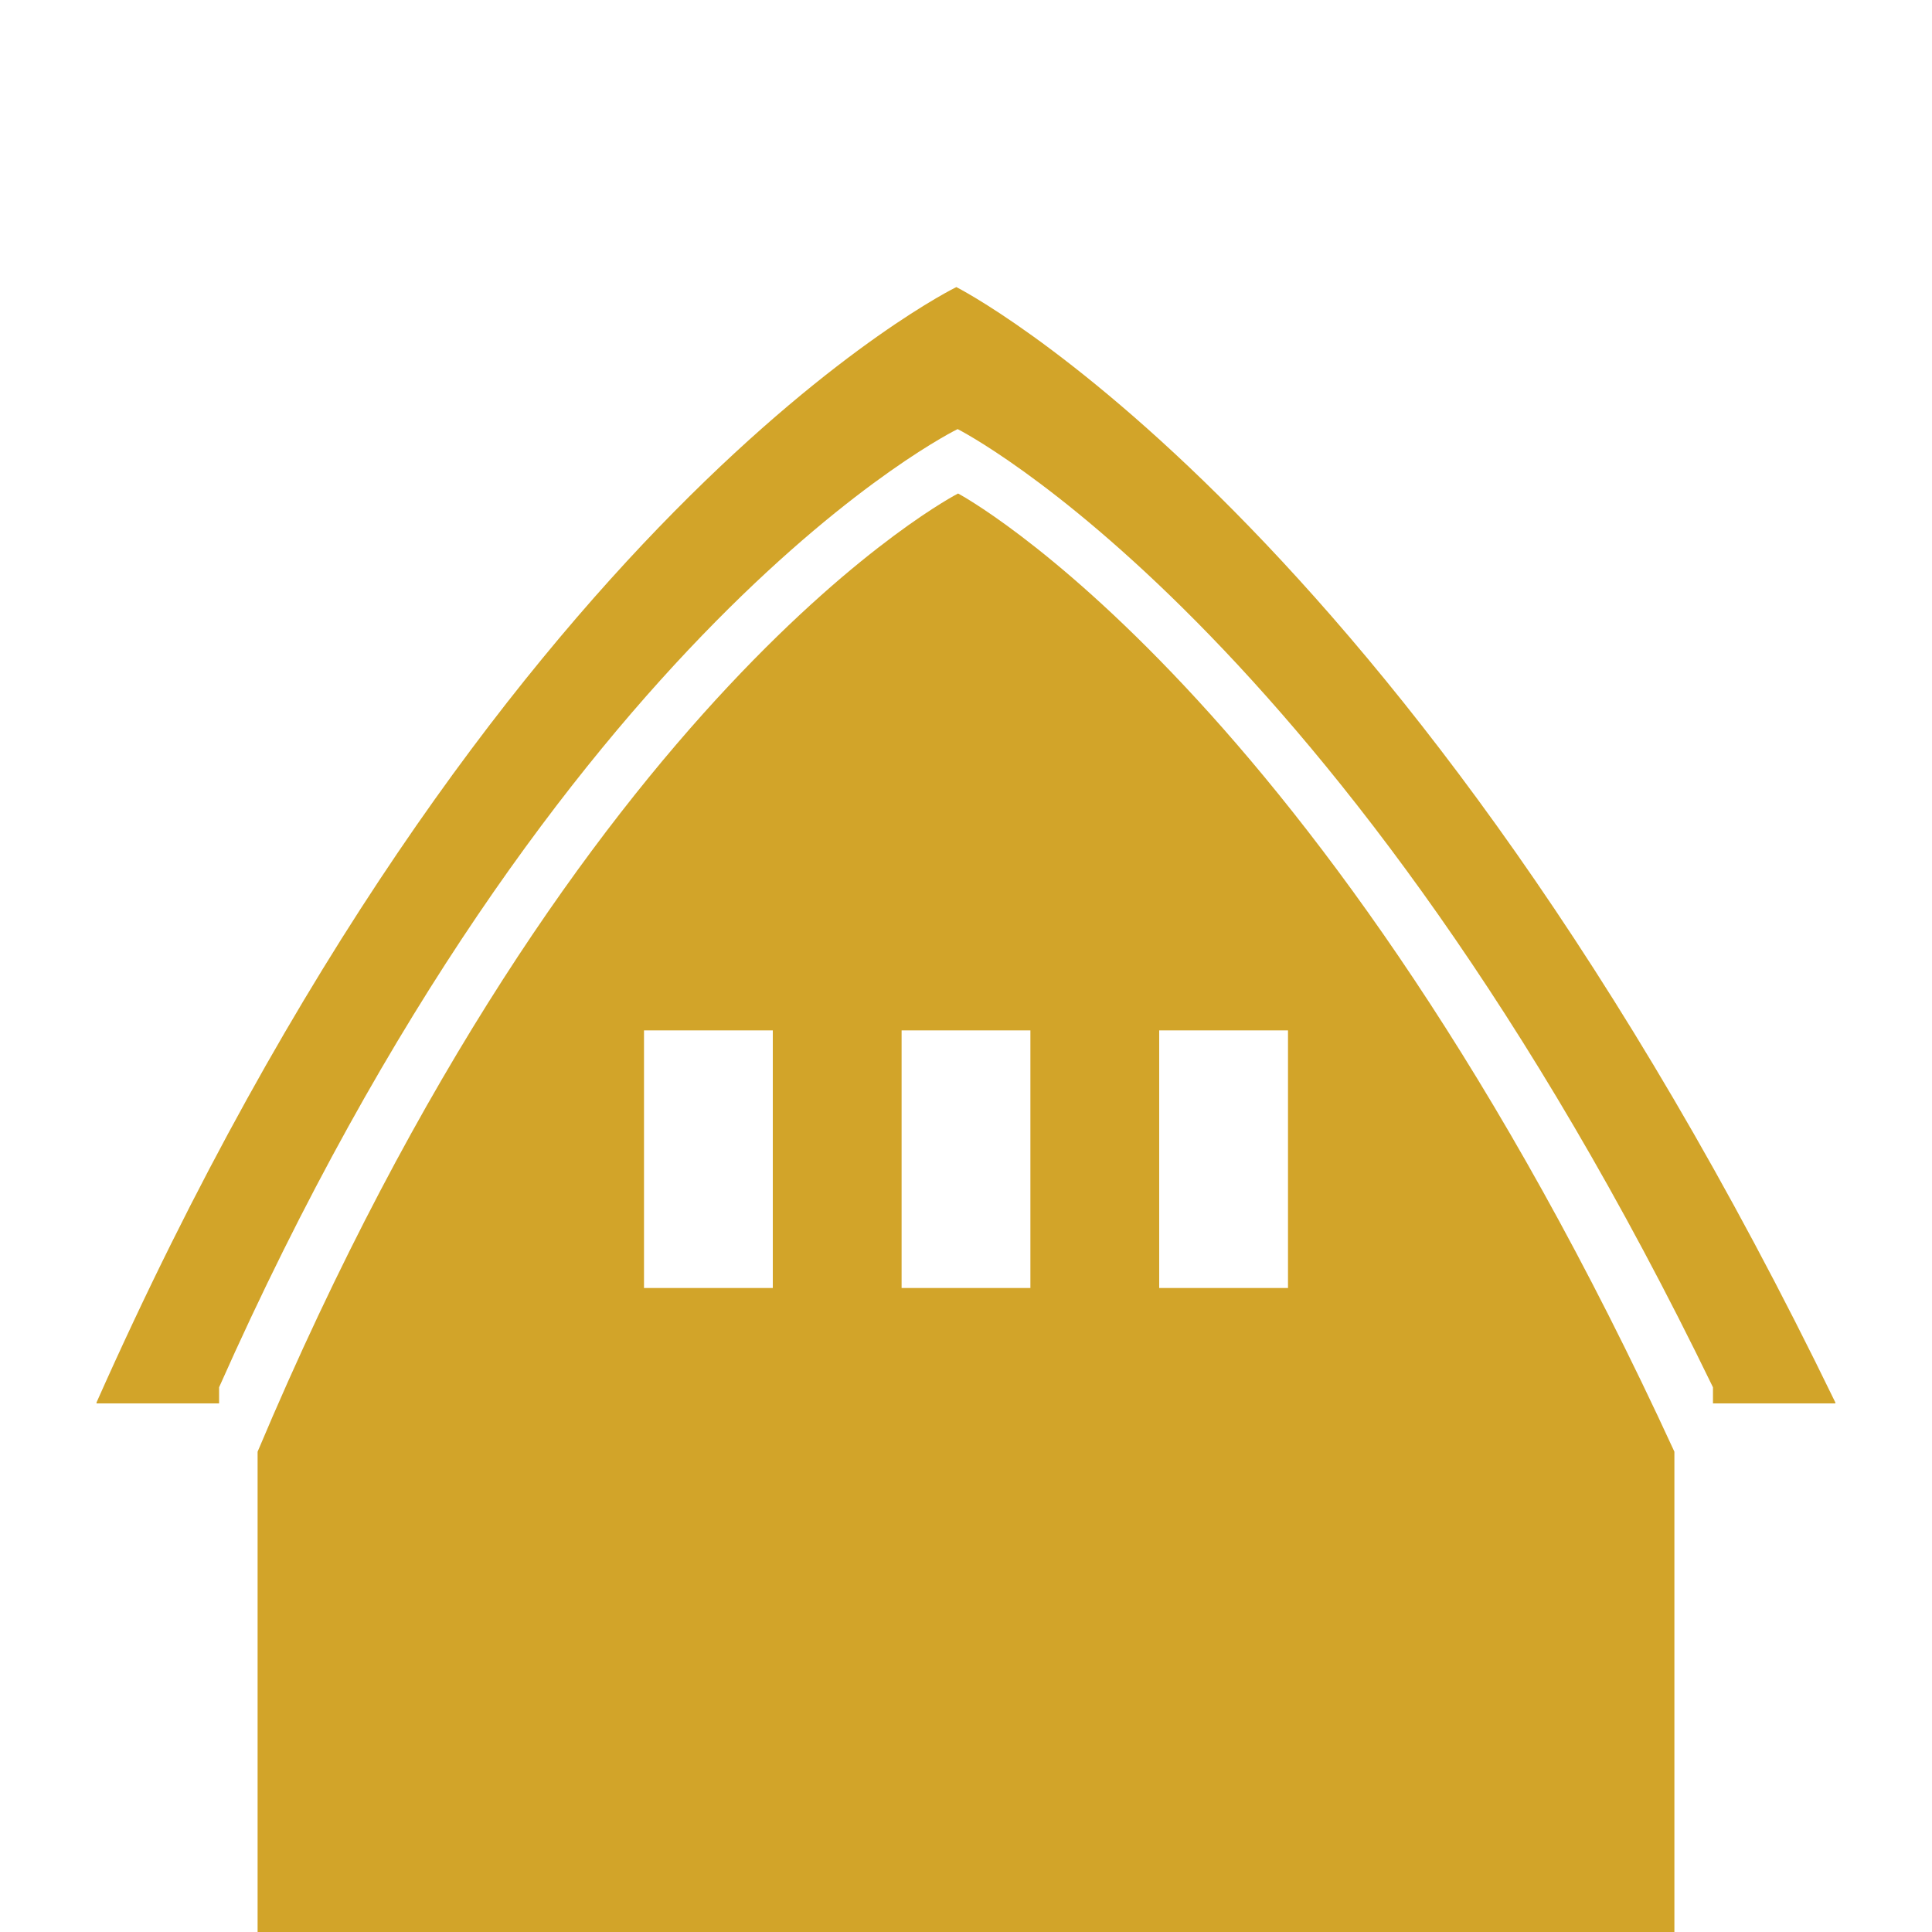 <?xml version="1.0" encoding="utf-8"?>
<!-- Generator: Adobe Illustrator 16.0.0, SVG Export Plug-In . SVG Version: 6.00 Build 0)  -->
<!DOCTYPE svg PUBLIC "-//W3C//DTD SVG 1.1//EN" "http://www.w3.org/Graphics/SVG/1.1/DTD/svg11.dtd">
<svg version="1.1" id="Ebene_1" xmlns="http://www.w3.org/2000/svg" xmlns:xlink="http://www.w3.org/1999/xlink" x="0px" y="0px"
	 width="30px" height="30px" viewBox="0 0 30 30" enable-background="new 0 0 30 30" xml:space="preserve">
<path fill="#D2A429" d="M14.877,7.663c0,0-5.877,3.01-10.877,14.879V30h22v-7.458C20.542,10.673,14.877,7.663,14.877,7.663z M12,20
	h-2v-4h2V20z M16,20h-2v-4h2V20z M20,20h-2v-4h2V20z"/>
<path fill="#D2A429" d="M28.499,21.792v-0.015C21.801,7.962,14.85,4.458,14.85,4.458S7.637,7.962,1.499,21.777v0.015h1.903v-0.25
	C8.674,9.673,14.87,6.663,14.87,6.663s5.974,3.01,11.729,14.879v0.25H28.499z"/>
</svg>
